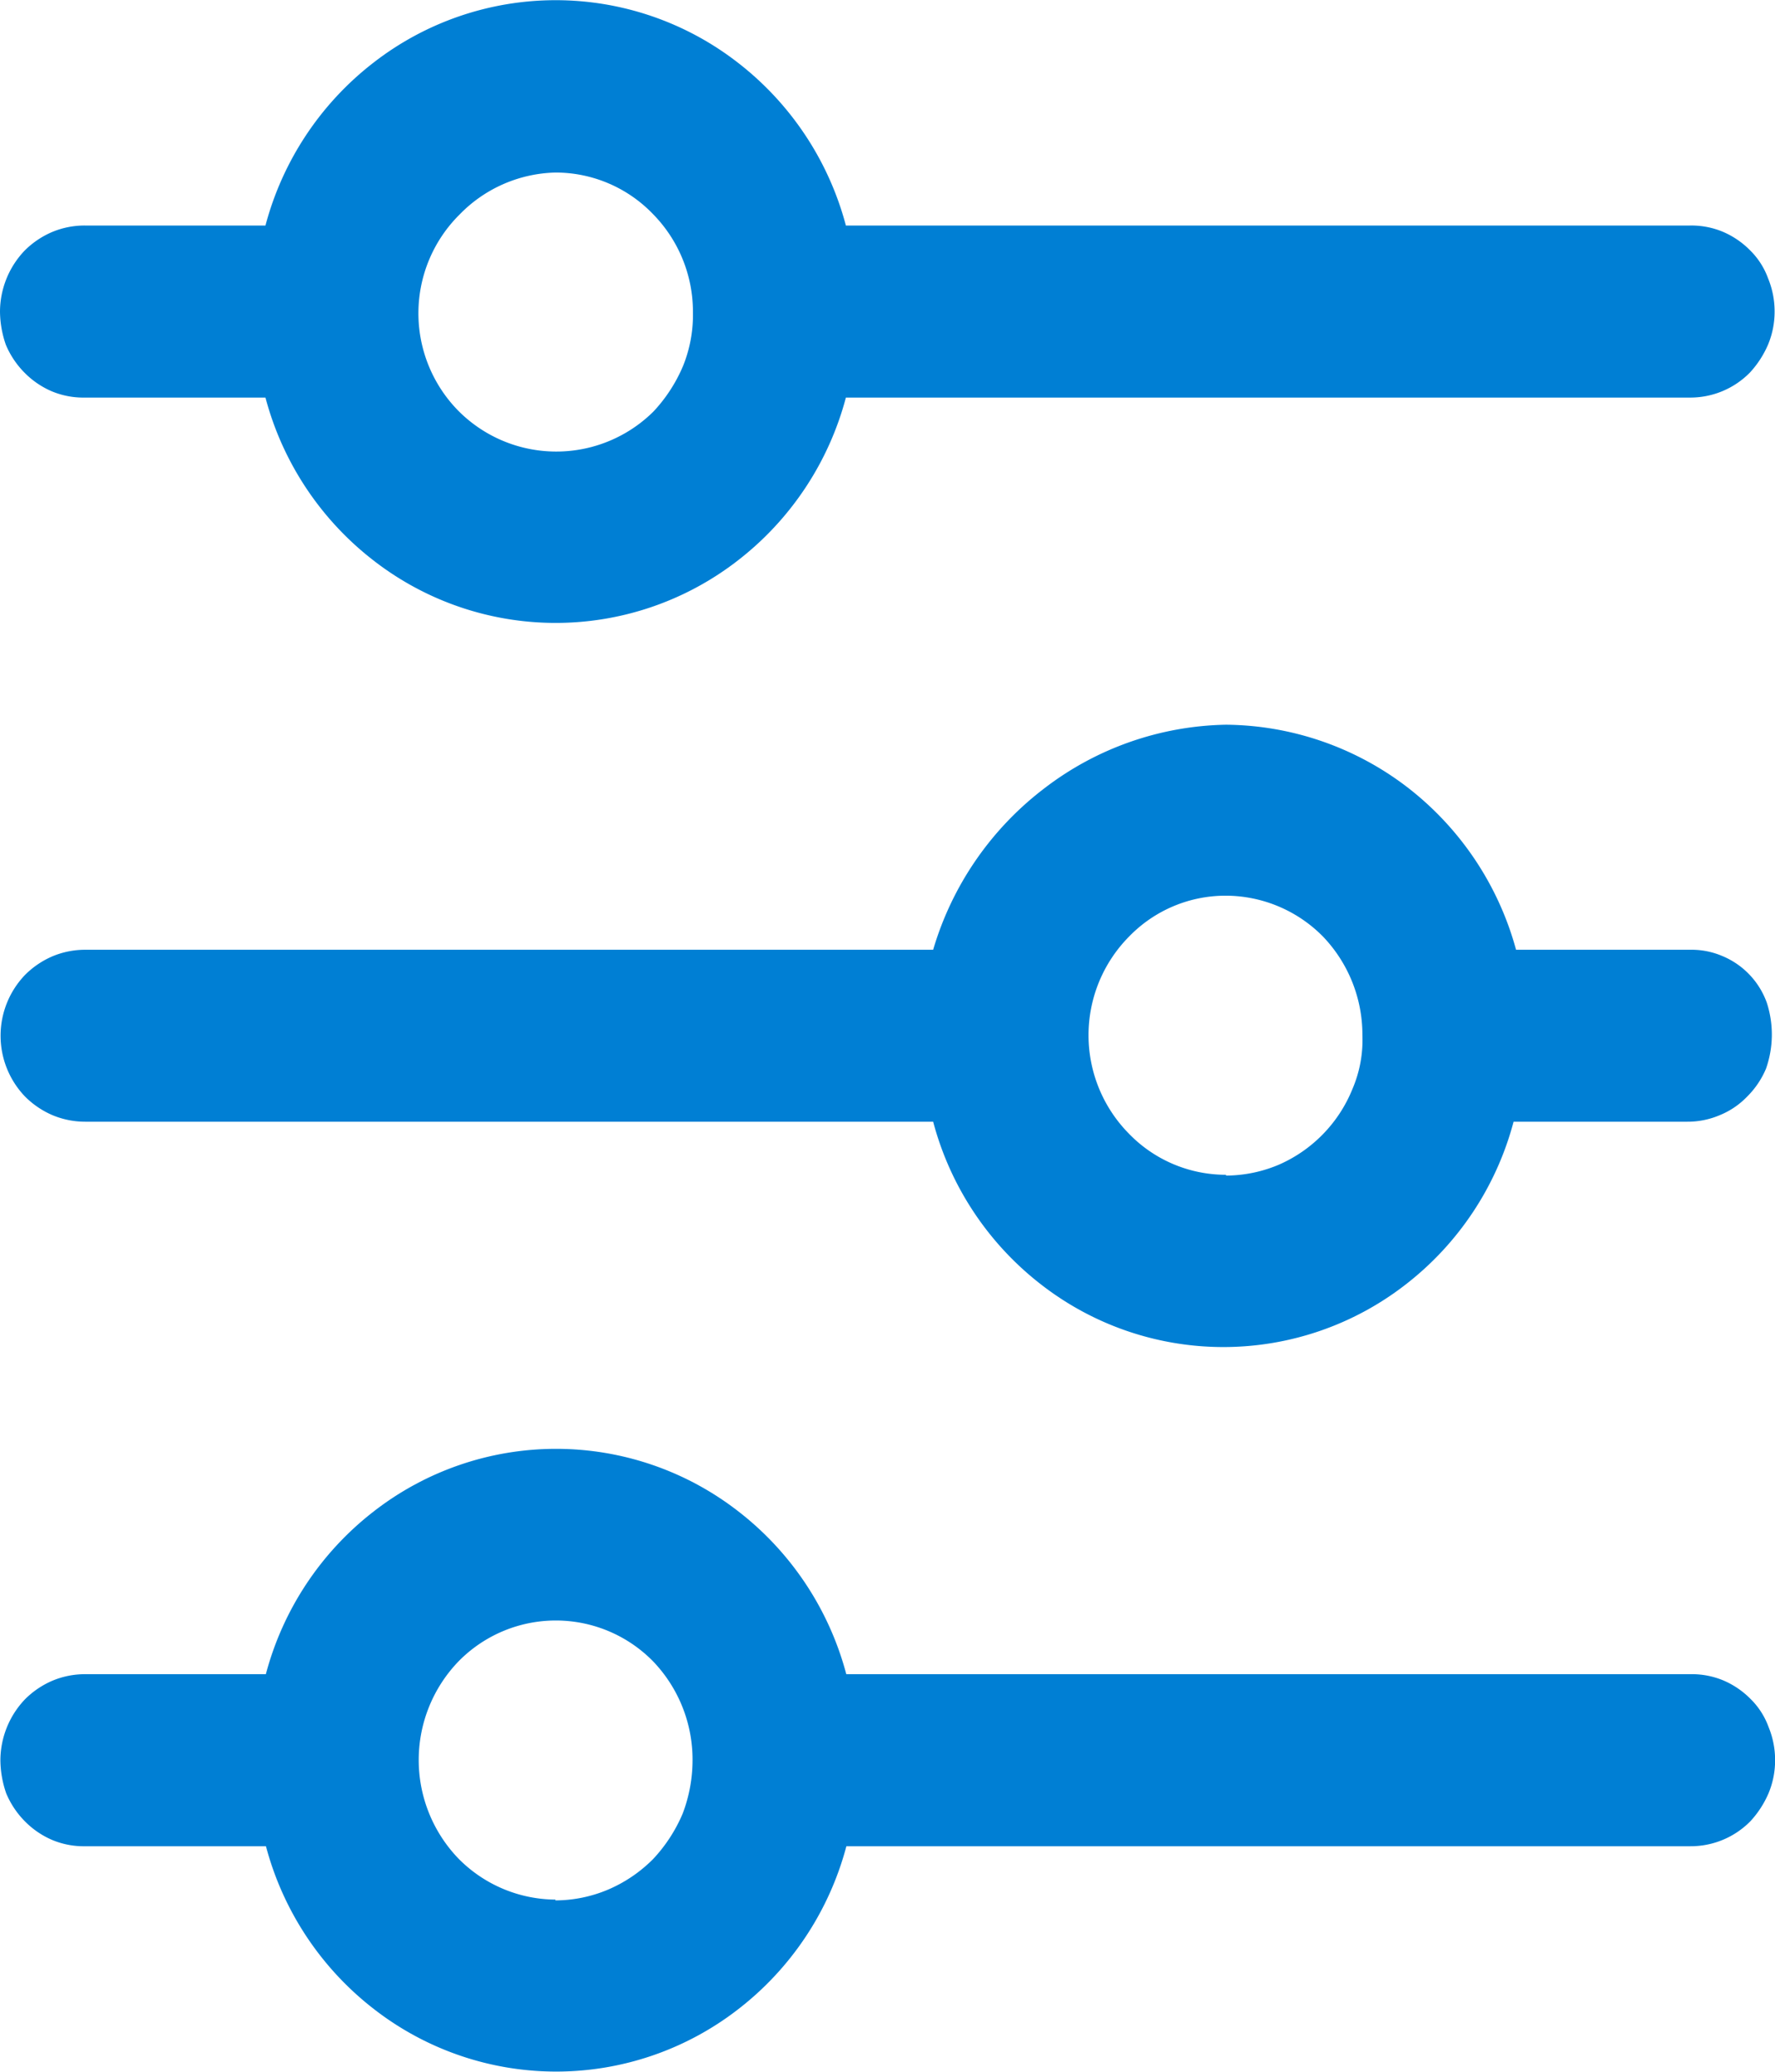 <svg xmlns="http://www.w3.org/2000/svg" width="18" height="21" viewBox="0 0 18 21">
  <g id="Grupo_2057" data-name="Grupo 2057" transform="translate(-1089 -17)">
    <path id="Caminho_833" data-name="Caminho 833" d="M1106.142,28.551h-1.768a3.111,3.111,0,0,0-1.093-1.64,3.062,3.062,0,0,0-1.848-.641,3.114,3.114,0,0,0-1.848.649,3.187,3.187,0,0,0-1.122,1.632h-8.6a.86.86,0,0,0-.33.066.887.887,0,0,0-.279.189.89.89,0,0,0,0,1.233.887.887,0,0,0,.279.189.86.86,0,0,0,.33.066h8.6a3.086,3.086,0,0,0,1.093,1.649,3.012,3.012,0,0,0,3.7,0,3.085,3.085,0,0,0,1.093-1.649h1.76a.829.829,0,0,0,.33-.066.807.807,0,0,0,.279-.189.879.879,0,0,0,.191-.283,1.045,1.045,0,0,0,.008-.668.808.808,0,0,0-.455-.475A.794.794,0,0,0,1106.142,28.551Zm-4.709,2.281a1.368,1.368,0,0,1-.983-.415,1.421,1.421,0,0,1,0-2,1.362,1.362,0,0,1,.983-.414,1.388,1.388,0,0,1,.983.414,1.44,1.44,0,0,1,.4,1,1.259,1.259,0,0,1-.1.543,1.417,1.417,0,0,1-.748.77,1.386,1.386,0,0,1-.536.11Z" transform="translate(0 -1.924)" fill="#007fd4"/>
    <path id="Caminho_834" data-name="Caminho 834" d="M1089.858,21.03h1.834a3.085,3.085,0,0,0,1.093,1.649,3.012,3.012,0,0,0,3.7,0,3.086,3.086,0,0,0,1.093-1.649h8.56a.848.848,0,0,0,.609-.255,1,1,0,0,0,.183-.283.867.867,0,0,0,.066-.334.879.879,0,0,0-.066-.336.763.763,0,0,0-.183-.285.862.862,0,0,0-.279-.189.828.828,0,0,0-.33-.062h-8.56a3.086,3.086,0,0,0-1.093-1.649,3.012,3.012,0,0,0-3.7,0,3.085,3.085,0,0,0-1.093,1.649h-1.834a.852.852,0,0,0-.33.066.883.883,0,0,0-.279.189.9.9,0,0,0-.249.617,1.046,1.046,0,0,0,.059.336.893.893,0,0,0,.191.285.866.866,0,0,0,.279.189A.83.83,0,0,0,1089.858,21.03Zm4.775-2.281a1.369,1.369,0,0,1,.983.415,1.413,1.413,0,0,1,.411,1,1.381,1.381,0,0,1-.1.545,1.566,1.566,0,0,1-.3.462,1.4,1.4,0,0,1-1.981-.009,1.409,1.409,0,0,1,.015-1.988A1.4,1.4,0,0,1,1094.633,18.749Z" transform="translate(0 0)" fill="#007fd4"/>
    <path id="Caminho_835" data-name="Caminho 835" d="M1106.142,37.815h-8.56a3.086,3.086,0,0,0-1.093-1.649,3.012,3.012,0,0,0-3.7,0,3.085,3.085,0,0,0-1.093,1.649h-1.834a.854.854,0,0,0-.33.066.883.883,0,0,0-.279.189.9.9,0,0,0-.249.617,1.046,1.046,0,0,0,.059.336.894.894,0,0,0,.191.285.866.866,0,0,0,.279.189.828.828,0,0,0,.33.062h1.834a3.085,3.085,0,0,0,1.093,1.649,3.012,3.012,0,0,0,3.7,0,3.086,3.086,0,0,0,1.093-1.649h8.56a.848.848,0,0,0,.609-.255,1,1,0,0,0,.183-.283.867.867,0,0,0,.066-.334.879.879,0,0,0-.066-.336.764.764,0,0,0-.183-.285.864.864,0,0,0-.279-.189A.831.831,0,0,0,1106.142,37.815ZM1094.633,40.1a1.394,1.394,0,0,1-.983-.415,1.44,1.44,0,0,1,0-2,1.382,1.382,0,0,1,1.973,0,1.44,1.44,0,0,1,.4,1,1.526,1.526,0,0,1-.1.543,1.567,1.567,0,0,1-.3.461,1.441,1.441,0,0,1-.455.309,1.383,1.383,0,0,1-.536.11Z" transform="translate(0 -3.845)" fill="#007fd4"/>
  </g>
</svg>
